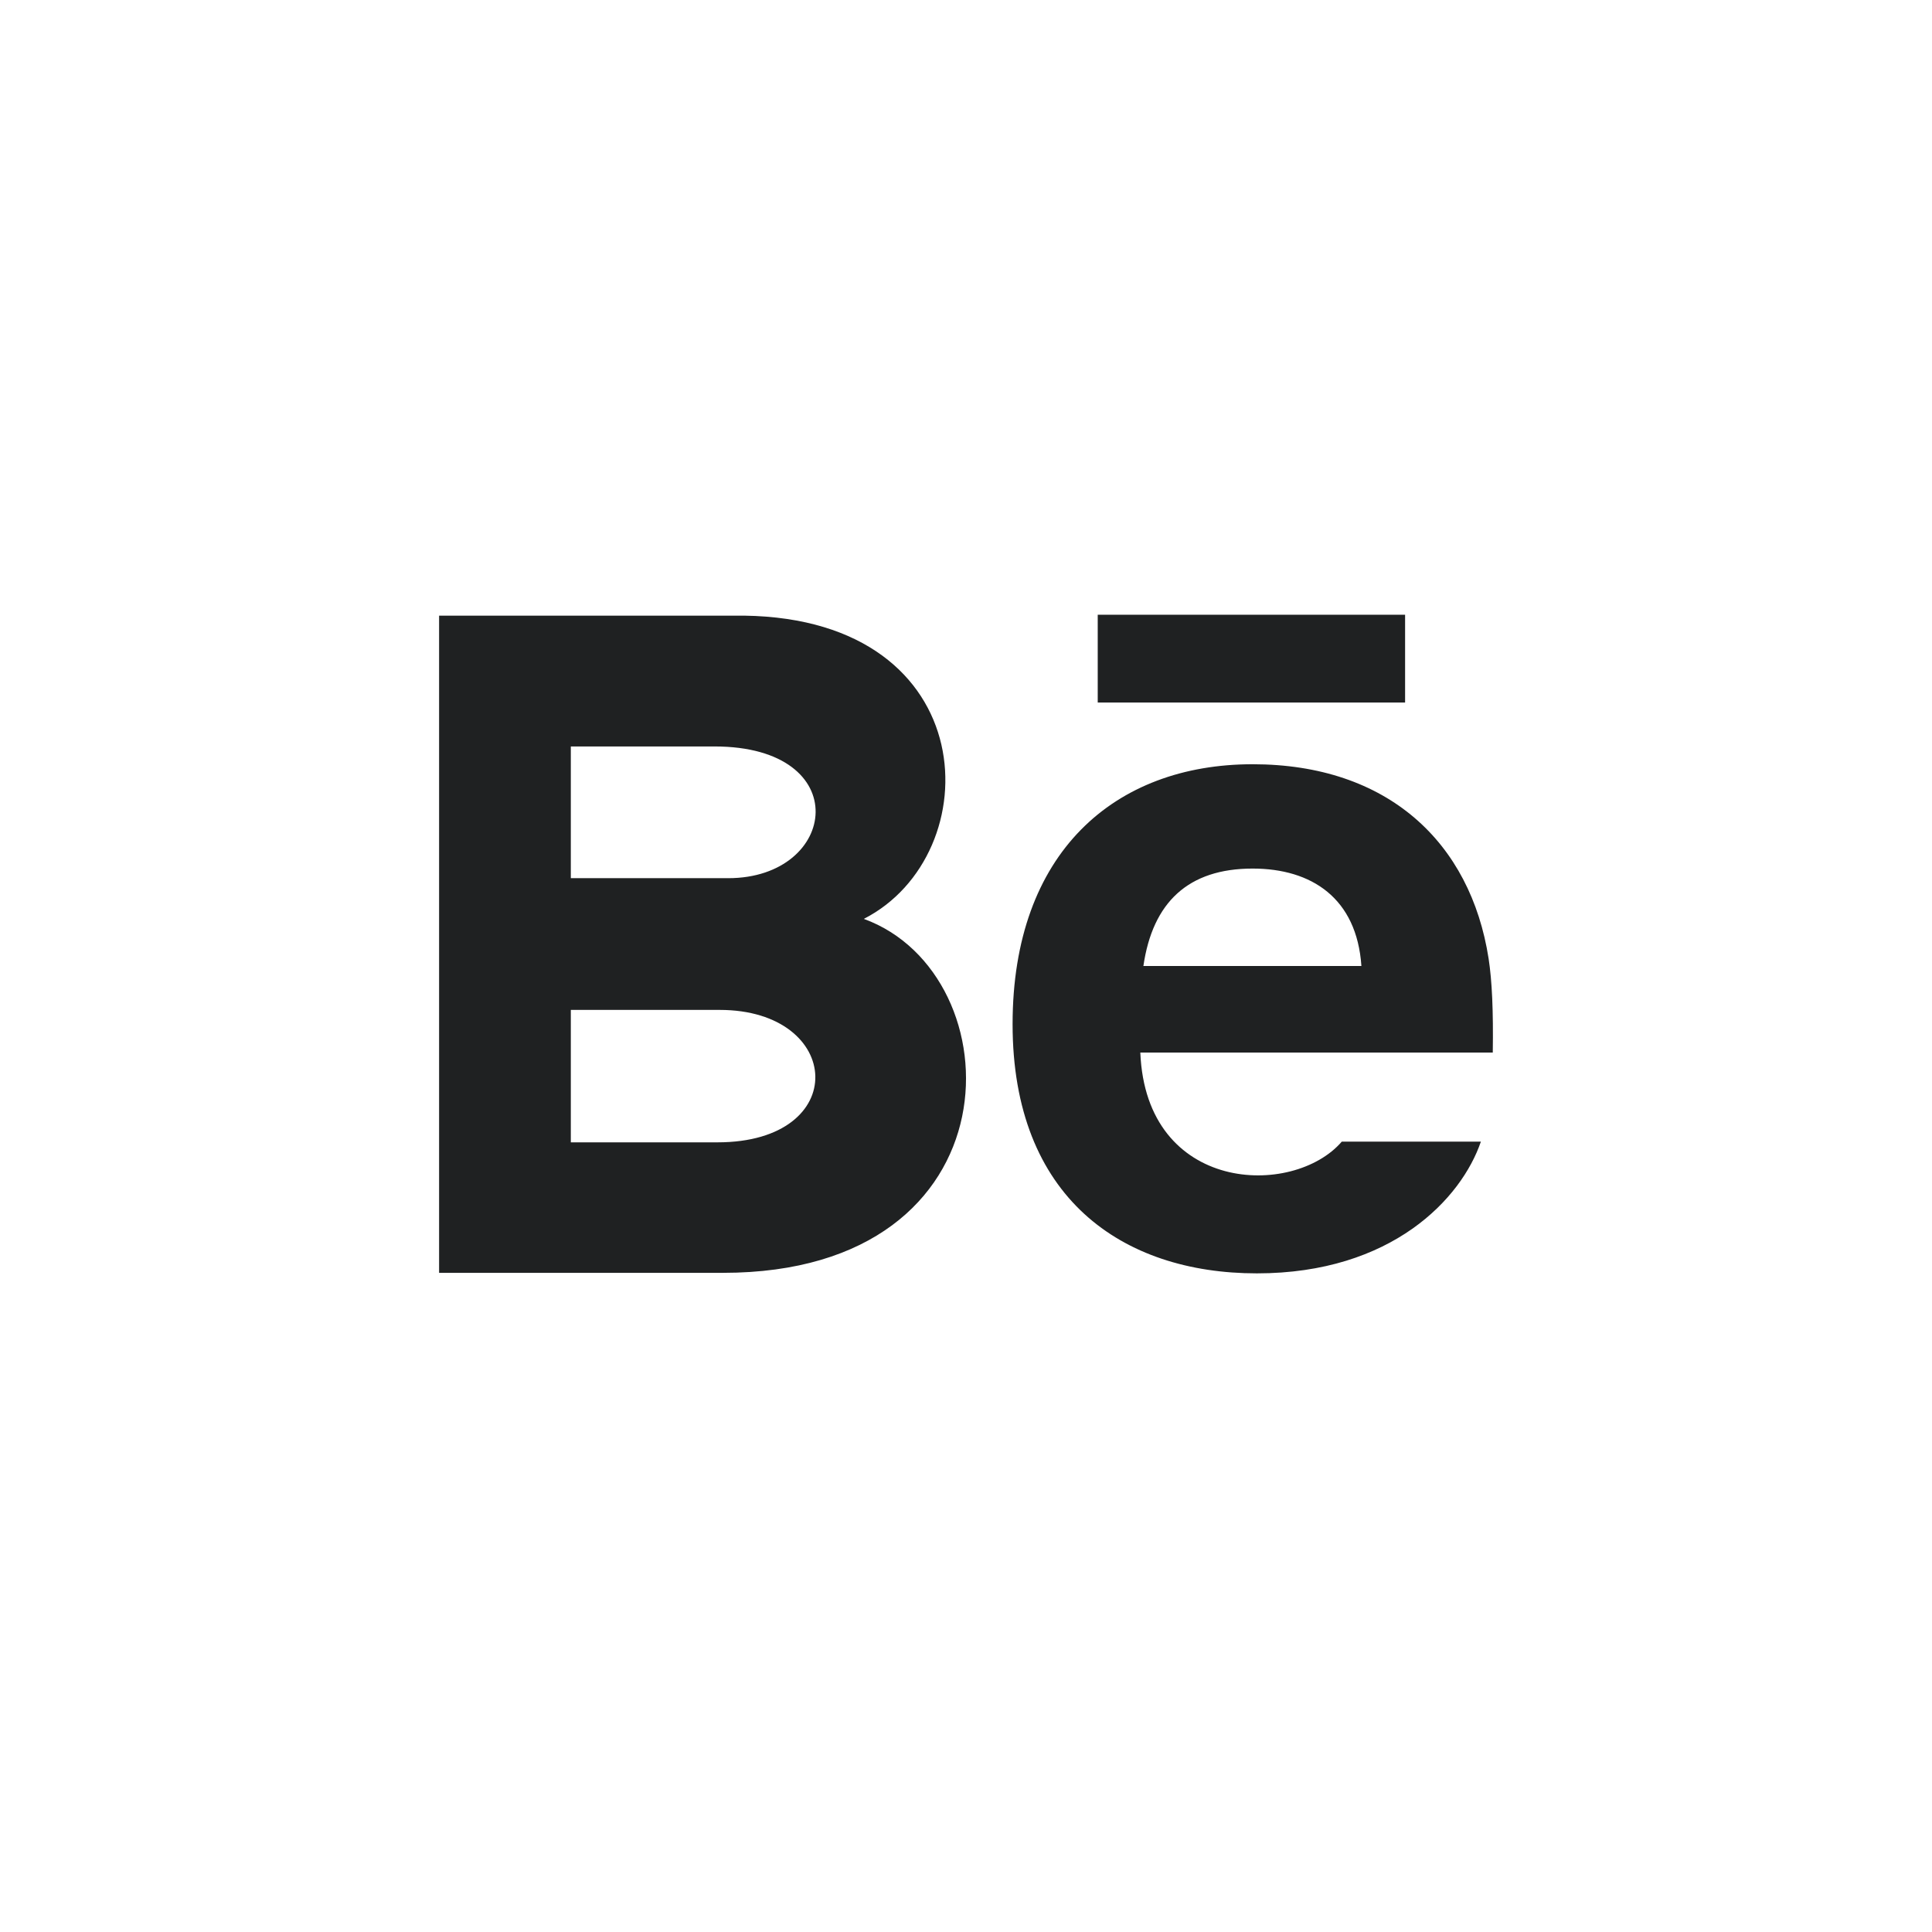 <svg width="44" height="44" viewBox="0 0 44 44" fill="none" xmlns="http://www.w3.org/2000/svg">
<path d="M32 16H25V14H32V16ZM33.726 26C33.284 27.297 31.697 29 28.625 29C25.551 29 23.061 27.271 23.061 23.325C23.061 19.415 25.386 17.405 28.527 17.405C31.609 17.405 33.491 19.187 33.902 21.831C33.98 22.337 34.011 23.019 33.997 23.971H25.97C26.1 27.182 29.453 27.283 30.558 26H33.726ZM26.04 22H31.005C30.9 20.453 29.869 19.781 28.528 19.781C27.062 19.781 26.251 20.549 26.04 22ZM16.466 28.988H10V14.021H16.953C22.429 14.102 22.533 19.465 19.673 20.927C23.134 22.187 23.25 28.988 16.466 28.988ZM13 20H16.584C19.092 20 19.49 17 16.272 17H13V20ZM16.391 23H13V26.016H16.341C19.396 26.016 19.209 23 16.391 23Z" fill="#1F2122"/>
</svg>
